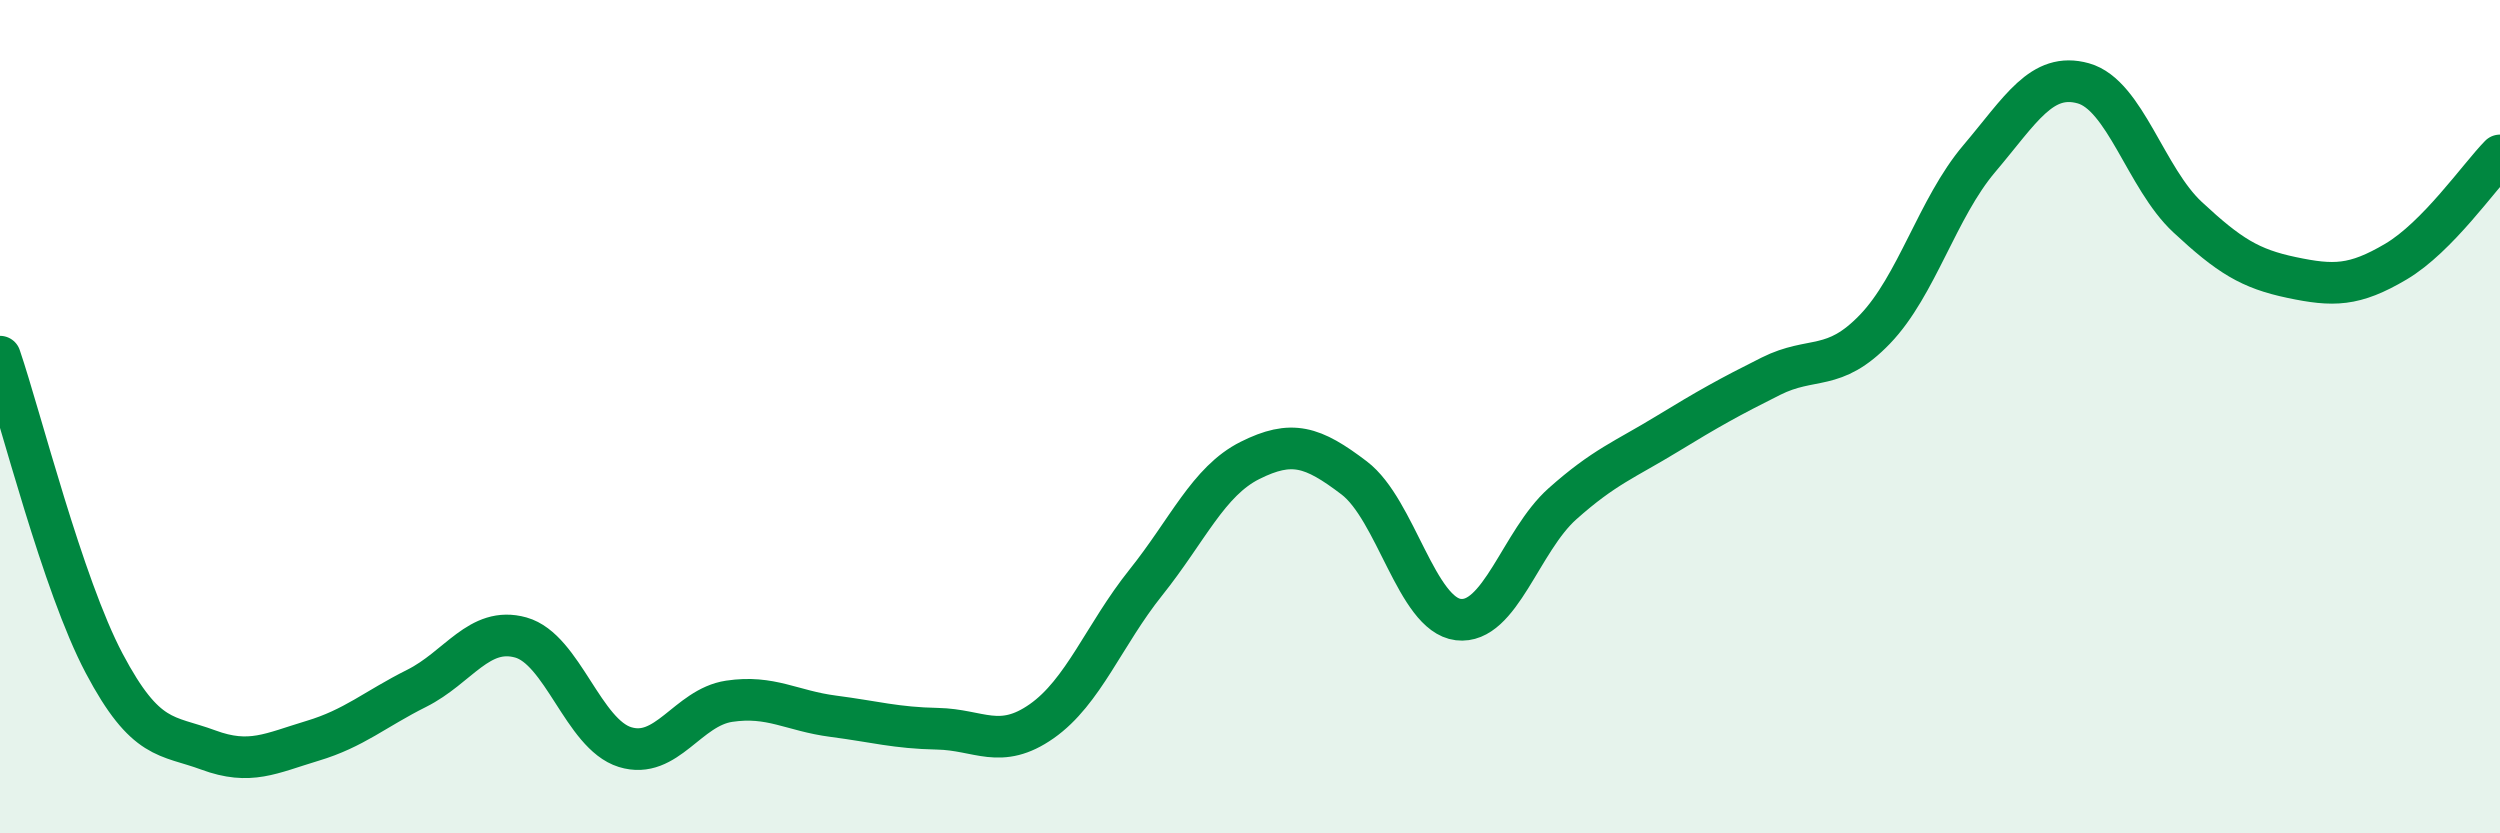 
    <svg width="60" height="20" viewBox="0 0 60 20" xmlns="http://www.w3.org/2000/svg">
      <path
        d="M 0,8.56 C 0.5,10.03 1.5,14.03 2.5,15.92 C 3.5,17.81 4,17.63 5,18 C 6,18.37 6.5,18.08 7.5,17.78 C 8.5,17.48 9,17.02 10,16.52 C 11,16.02 11.5,15.02 12.5,15.3 C 13.5,15.58 14,17.62 15,17.93 C 16,18.24 16.5,16.98 17.5,16.83 C 18.5,16.68 19,17.06 20,17.19 C 21,17.32 21.5,17.47 22.5,17.49 C 23.5,17.51 24,18.01 25,17.31 C 26,16.61 26.5,15.23 27.5,13.98 C 28.5,12.73 29,11.55 30,11.05 C 31,10.55 31.5,10.71 32.5,11.47 C 33.5,12.23 34,14.75 35,14.87 C 36,14.99 36.5,12.98 37.5,12.09 C 38.5,11.2 39,11.03 40,10.42 C 41,9.81 41.5,9.53 42.5,9.03 C 43.5,8.53 44,8.94 45,7.9 C 46,6.86 46.5,4.99 47.5,3.81 C 48.5,2.63 49,1.72 50,2 C 51,2.28 51.5,4.28 52.5,5.21 C 53.5,6.14 54,6.45 55,6.66 C 56,6.87 56.5,6.87 57.5,6.28 C 58.5,5.69 59.5,4.24 60,3.73L60 20L0 20Z"
        fill="#008740"
        opacity="0.1"
        stroke-linecap="round"
        stroke-linejoin="round"
      />
      <path
        d="M 0,8.56 C 0.5,10.03 1.5,14.03 2.5,15.92 C 3.5,17.81 4,17.63 5,18 C 6,18.37 6.5,18.08 7.5,17.78 C 8.5,17.48 9,17.02 10,16.52 C 11,16.02 11.5,15.02 12.5,15.3 C 13.5,15.58 14,17.62 15,17.93 C 16,18.24 16.5,16.98 17.5,16.83 C 18.5,16.68 19,17.06 20,17.19 C 21,17.32 21.5,17.47 22.5,17.49 C 23.5,17.51 24,18.01 25,17.31 C 26,16.61 26.5,15.23 27.5,13.98 C 28.5,12.73 29,11.55 30,11.05 C 31,10.55 31.5,10.71 32.5,11.47 C 33.5,12.23 34,14.75 35,14.87 C 36,14.99 36.5,12.98 37.5,12.09 C 38.5,11.2 39,11.03 40,10.42 C 41,9.81 41.5,9.53 42.5,9.03 C 43.5,8.53 44,8.94 45,7.9 C 46,6.86 46.5,4.99 47.5,3.81 C 48.5,2.63 49,1.72 50,2 C 51,2.28 51.5,4.28 52.5,5.21 C 53.5,6.14 54,6.45 55,6.66 C 56,6.87 56.5,6.87 57.5,6.28 C 58.5,5.69 59.5,4.24 60,3.73"
        stroke="#008740"
        stroke-width="1"
        fill="none"
        stroke-linecap="round"
        stroke-linejoin="round"
      />
    </svg>
  